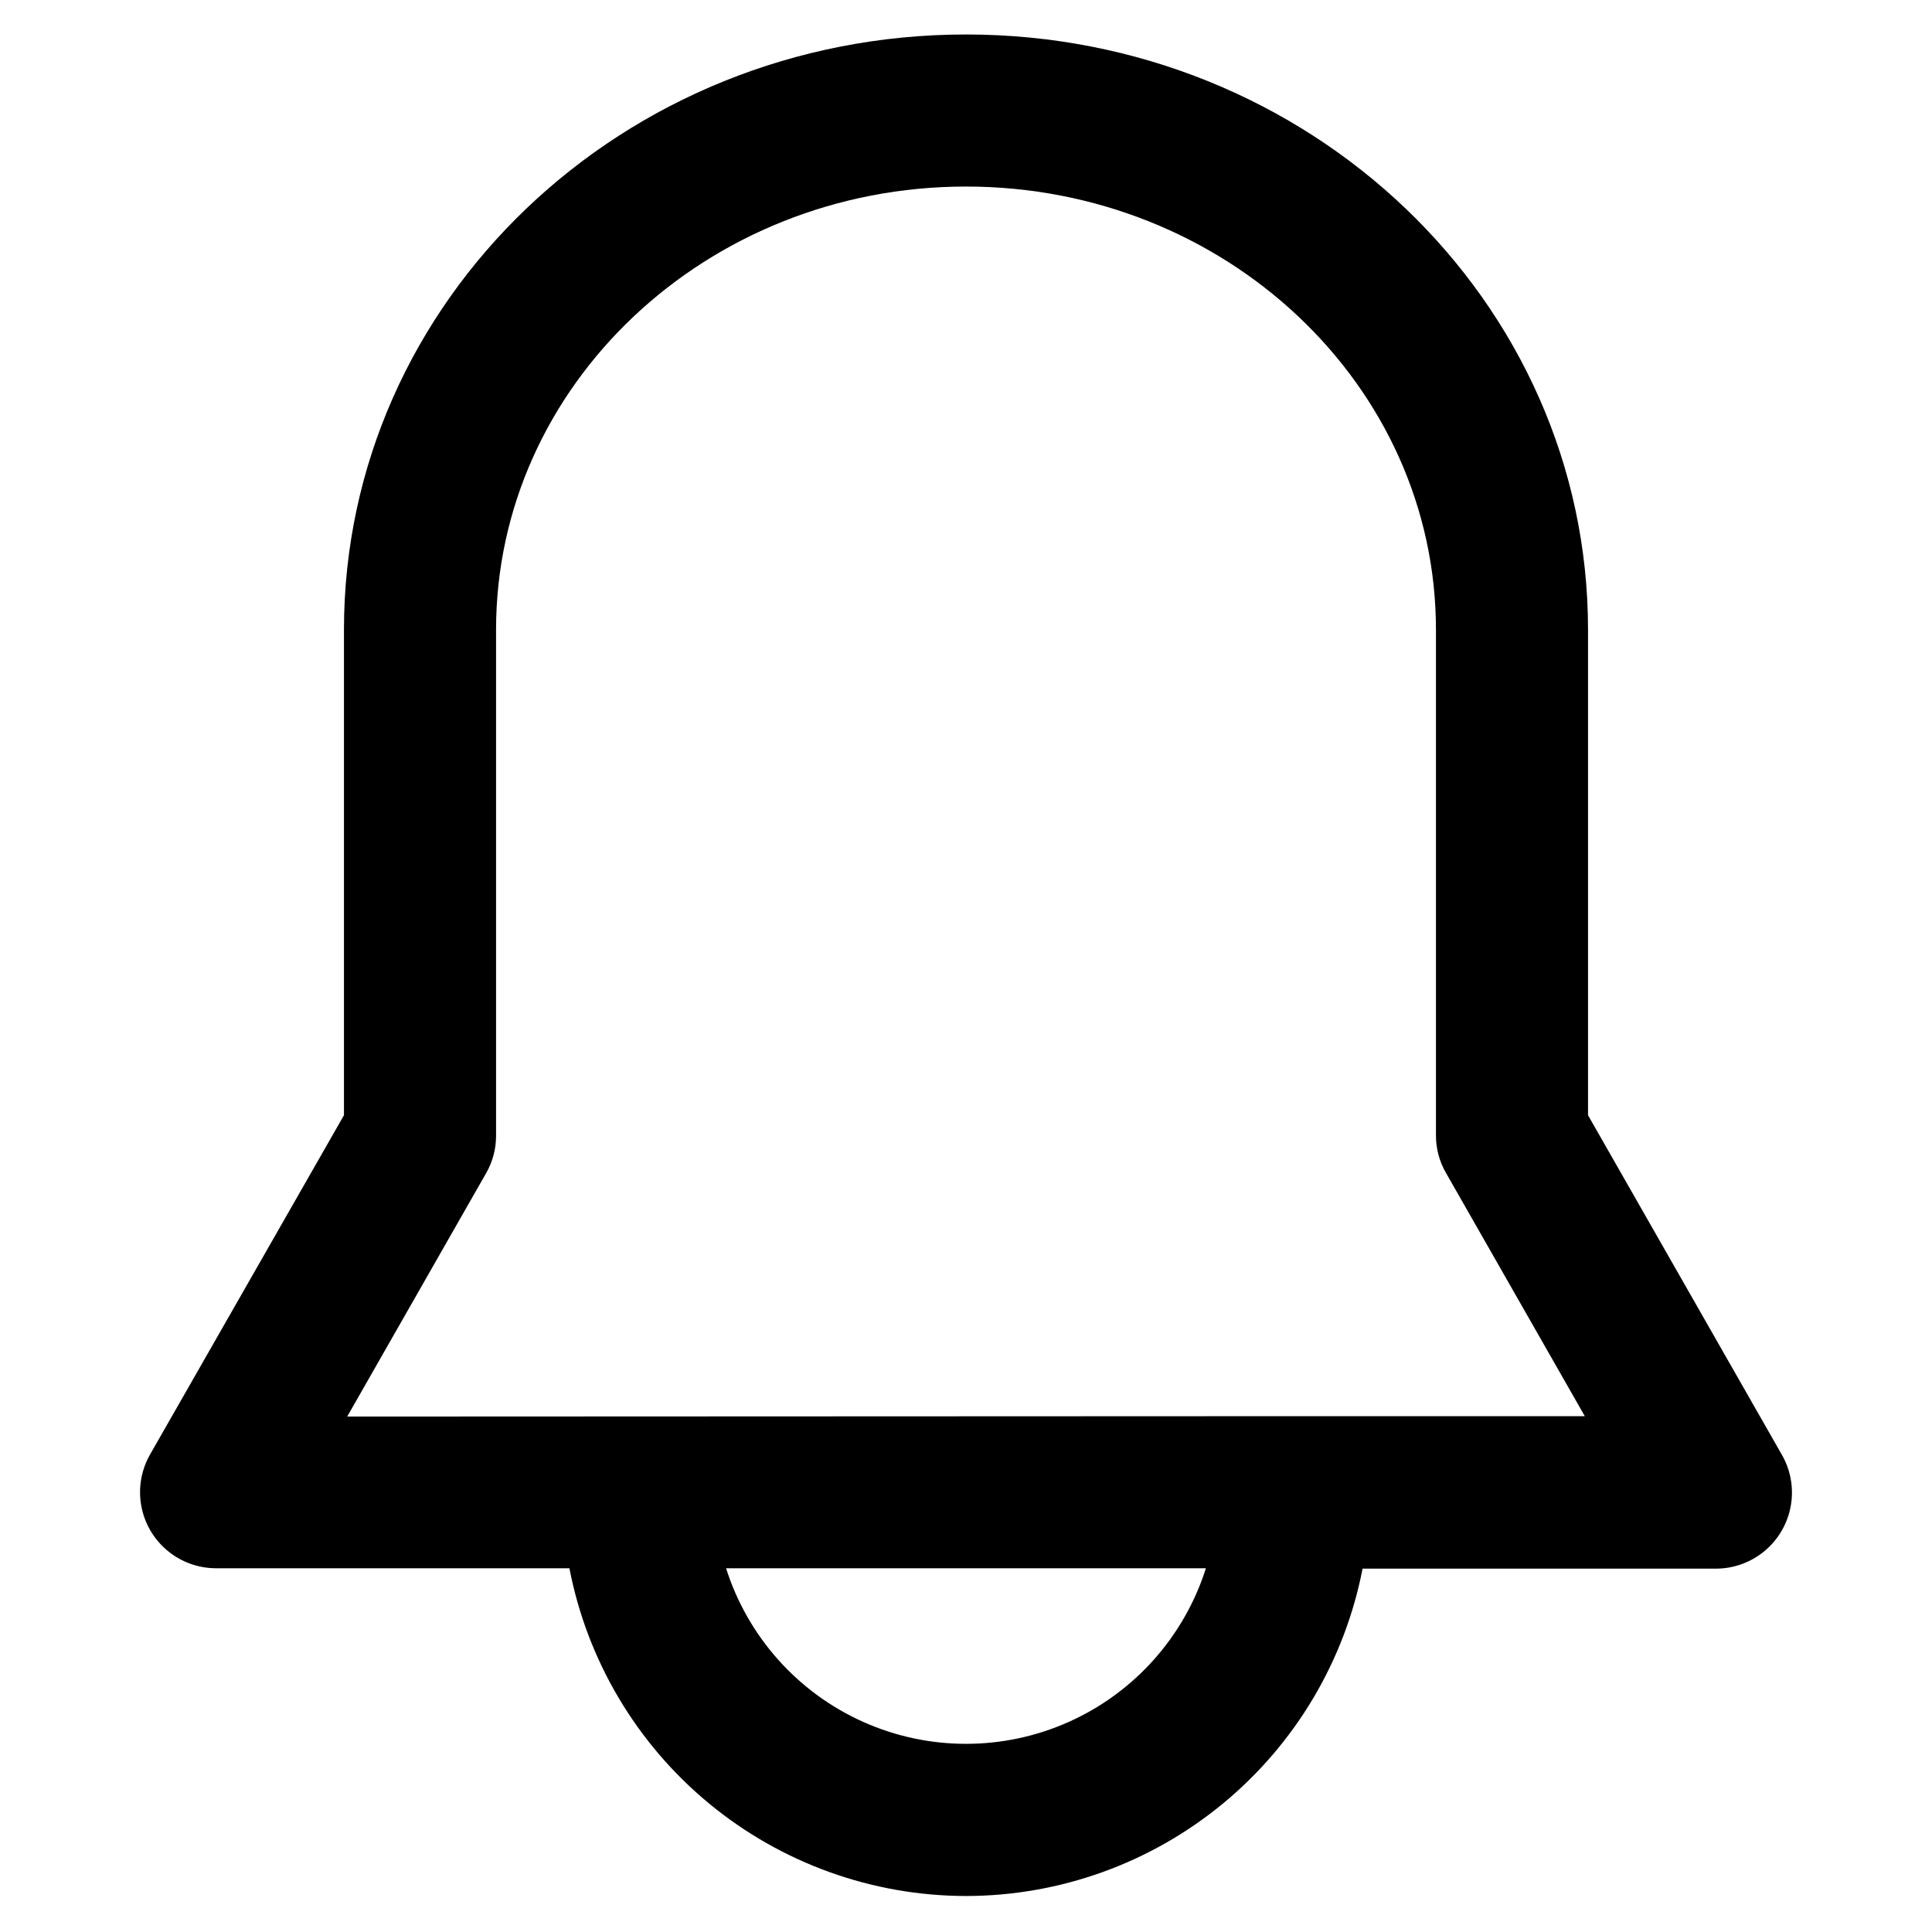 <?xml version="1.0" encoding="UTF-8"?>
<!-- Uploaded to: ICON Repo, www.svgrepo.com, Generator: ICON Repo Mixer Tools -->
<svg fill="#000000" width="800px" height="800px" version="1.1" viewBox="144 144 512 512" xmlns="http://www.w3.org/2000/svg">
 <path d="m400 646.46c-24.879-0.027-48.969-8.711-68.145-24.559s-32.238-37.871-36.953-62.297h-93.605c-4.742 0.008-9.336-1.656-12.969-4.703-3.637-3.043-6.082-7.269-6.906-11.941-0.824-4.668 0.02-9.477 2.391-13.586l51.34-89.828v-128.67c0-87.211 73.859-157.74 164.85-157.74s164.84 70.531 164.84 157.74v128.67l51.34 89.93c2.371 4.106 3.219 8.918 2.391 13.586-0.824 4.668-3.269 8.898-6.906 11.941-3.633 3.043-8.227 4.711-12.969 4.703h-93.605c-4.734 24.406-17.809 46.406-36.98 62.234s-43.254 24.496-68.113 24.52zm-63.582-86.855c5.75 18.121 18.957 32.93 36.309 40.703 17.352 7.769 37.191 7.769 54.543 0 17.352-7.773 30.559-22.582 36.309-40.703zm150.44-40.305h77.133l-36.777-64.438c-1.777-3.059-2.699-6.539-2.672-10.074v-133.91c0-64.789-55.77-117.44-124.54-117.44-68.773 0-124.54 52.648-124.54 117.44v134.01c0.027 3.539-0.895 7.019-2.672 10.078l-36.777 64.438z"/>
</svg>